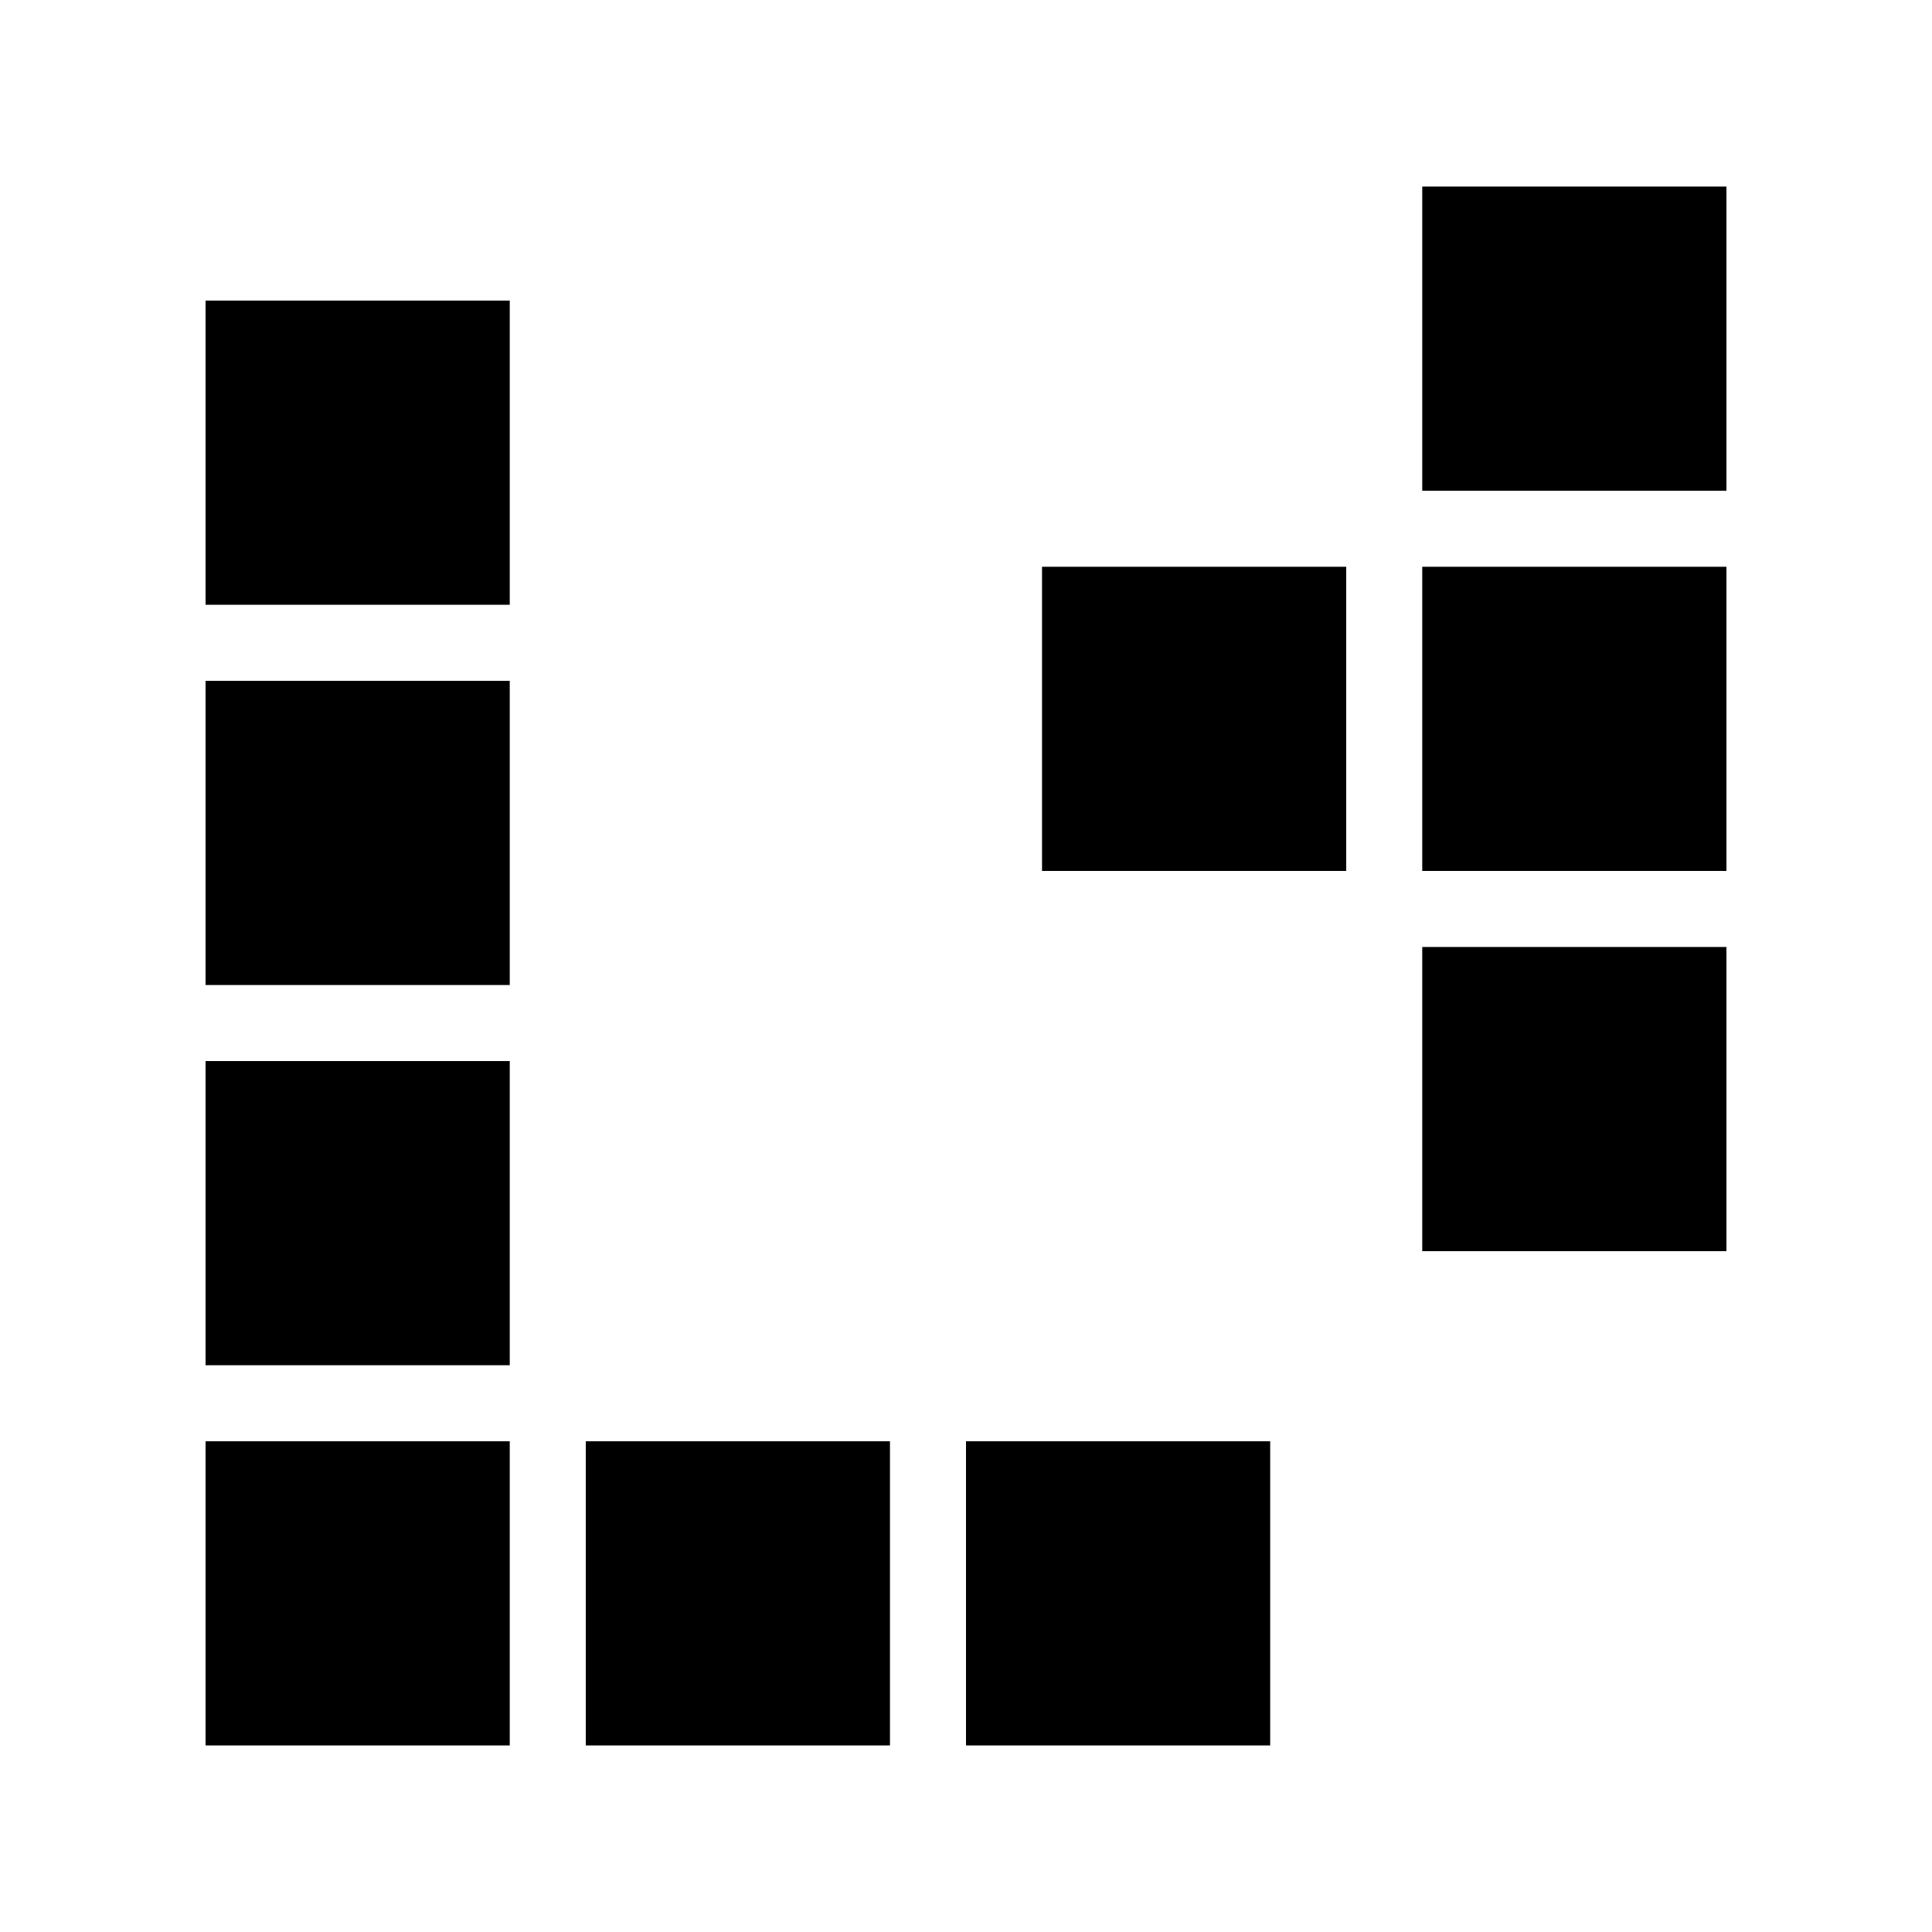 <?xml version="1.0" encoding="UTF-8"?>
<!-- Uploaded to: ICON Repo, www.svgrepo.com, Generator: ICON Repo Mixer Tools -->
<svg fill="#000000" width="800px" height="800px" version="1.1" viewBox="144 144 512 512" xmlns="http://www.w3.org/2000/svg">
 <g>
  <path d="m198.48 525.95h80.609v80.609h-80.609z"/>
  <path d="m198.48 425.19h80.609v80.609h-80.609z"/>
  <path d="m198.48 324.43h80.609v80.609h-80.609z"/>
  <path d="m198.48 223.66h80.609v80.609h-80.609z"/>
  <path d="m520.91 394.96h80.609v80.609h-80.609z"/>
  <path d="m520.91 294.2h80.609v80.609h-80.609z"/>
  <path d="m420.15 294.2h80.609v80.609h-80.609z"/>
  <path d="m520.91 193.44h80.609v80.609h-80.609z"/>
  <path d="m299.24 525.95h80.609v80.609h-80.609z"/>
  <path d="m400 525.95h80.609v80.609h-80.609z"/>
 </g>
</svg>
